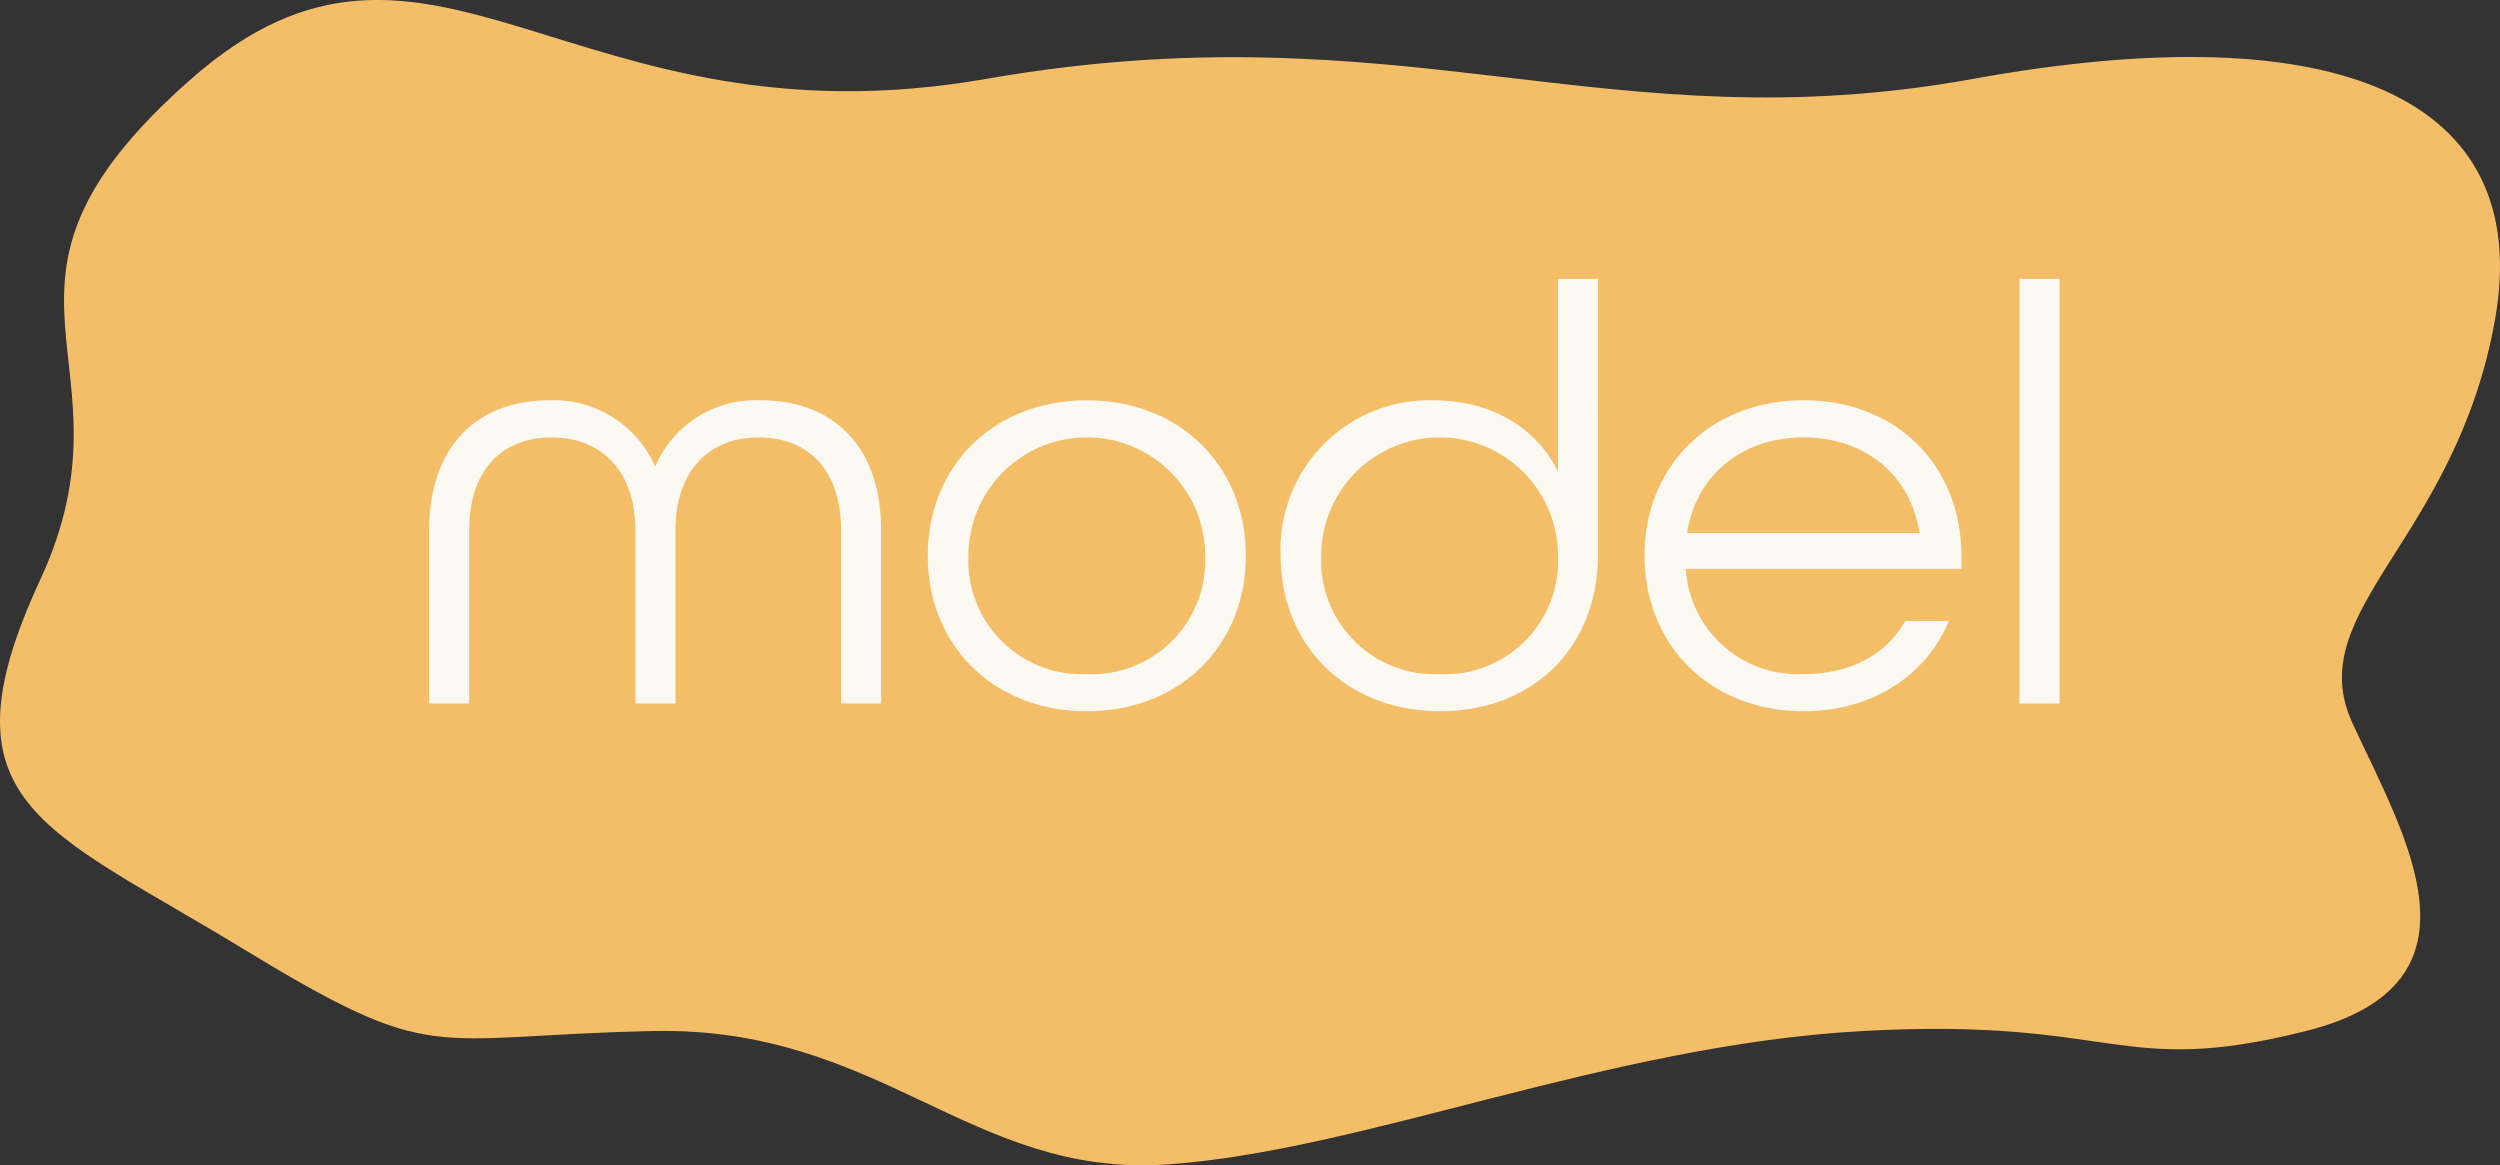<svg xmlns="http://www.w3.org/2000/svg" width="188.168" height="87.708" viewBox="0 0 188.168 87.708">
  <rect x="0" y="0" width="188.168" height="87.708" fill="#333333" stroke="none"/>
  <g id="Group_5646" data-name="Group 5646" transform="translate(-319.434 -439.053)">
    <path id="Path_6820" data-name="Path 6820" d="M6715.67,434.991c31.4-5.48,46.652,5.007,74.273,0s42.237,1.489,39.283,18.119-14.637,21.893-10.732,30.365,10.719,19.608-3.5,23.181-14.158-1.063-33.389,0-37.579,9.04-52.359,10.042-21.509-10.409-38.7-10.042-16.172,2.73-30.992-6.295-22.883-10.855-15.108-27.637-6.57-21.964,11.383-37.734S6684.272,440.471,6715.67,434.991Z" transform="translate(-6322 10)" fill="#f3be67"/>
    <path id="Path_6825" data-name="Path 6825" d="M32.3,41h3.015V27.995c0-4.725,2.61-7.02,6.21-7.02s6.3,2.385,6.3,7.02V41h3.015V27.995c0-4.635,2.655-7.02,6.255-7.02s6.21,2.3,6.21,7.02V41h3.015V27.995c0-6.615-3.87-9.81-9-9.81a8.212,8.212,0,0,0-8.01,4.995,8.294,8.294,0,0,0-8.01-4.995c-5.13,0-9,3.195-9,9.81Zm49.5.585c7.02,0,11.97-4.95,11.97-11.7s-4.95-11.7-11.97-11.7-11.97,4.95-11.97,11.7S74.779,41.585,81.8,41.585Zm0-2.79a8.553,8.553,0,0,1-8.91-8.91,8.91,8.91,0,1,1,17.82,0A8.553,8.553,0,0,1,81.8,38.795Zm26.6,2.79c6.885,0,11.88-4.68,11.88-11.835V9.05h-3.015V23.54c-1.665-3.375-5.13-5.355-9.36-5.355a11.207,11.207,0,0,0-11.52,11.61C96.379,36.635,101.329,41.585,108.394,41.585Zm-.045-2.79a8.553,8.553,0,0,1-8.91-8.91,8.91,8.91,0,1,1,17.82,0A8.528,8.528,0,0,1,108.349,38.795Zm27.4,2.79c5.175,0,9.225-2.7,10.935-6.795H143.4c-1.44,2.565-4.14,4-7.65,4a8.45,8.45,0,0,1-8.865-7.92h20.745v-.99c0-6.75-4.86-11.7-11.88-11.7s-11.97,4.95-11.97,11.7S128.734,41.585,135.754,41.585Zm-8.775-13.41c.675-4.365,4.14-7.2,8.775-7.2,4.5,0,8.01,2.7,8.73,7.2ZM152,41h3.015V9.05H152Z" transform="translate(319.434 451)" fill="#fcf9f3"/>
  </g>
</svg>
